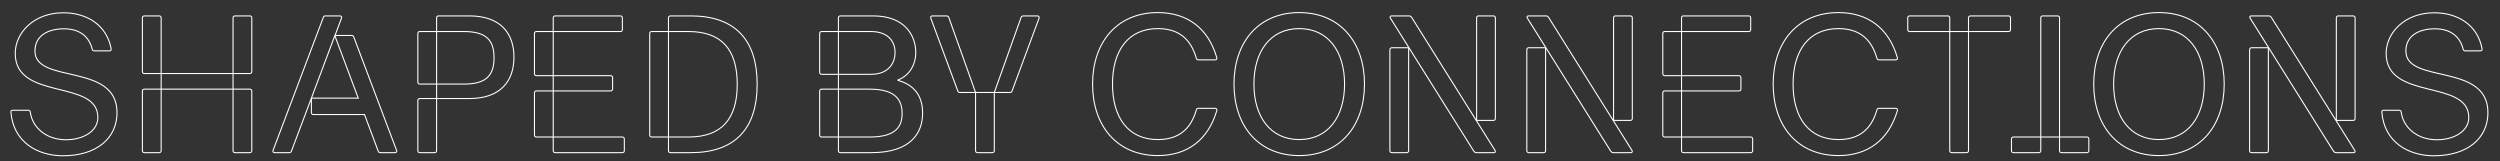 <svg xmlns="http://www.w3.org/2000/svg" width="2342" height="151" viewBox="0 0 2342 151"><rect x="0" y="0" width="2342" height="151" fill="#333333" stroke="none"/><path fill="none" stroke="#FFF" d="M78.169 35.868 92.26 35.868C93.541 35.868 94.09 35.136 93.907 33.855 89.698 11.529 71.032.183 49.072.183 21.622.183 4.054 18.849 4.054 38.247 4.054 83.082 81.463 61.854 81.463 98.271 81.463 111.264 67.555 119.133 51.634 119.133 32.602 119.133 19.975 107.238 18.145 93.147 17.962 92.049 17.23 91.5 16.132 91.5L1.675 91.5C.577 91.5-.155 92.232.028 93.33 2.224 121.146 24.733 134.139 48.706 134.139 80.182 134.139 99.397 117.852 99.397 93.696 99.397 46.482 22.537 67.344 22.537 36.051 22.537 21.411 34.981 15.189 49.804 15.189 64.993 15.189 73.411 23.058 76.156 34.221 76.522 35.319 77.071 35.868 78.169 35.868ZM208.099 4.941 208.099 57.096 223.837 57.096C224.935 57.096 225.667 56.364 225.667 55.266L225.667 4.941C225.667 3.843 224.935 3.111 223.837 3.111L209.929 3.111C208.831 3.111 208.099 3.843 208.099 4.941ZM123.187 129.381C123.187 130.479 123.919 131.211 125.017 131.211L138.925 131.211C140.023 131.211 140.755 130.479 140.755 129.381L140.755 71.736 125.017 71.736C123.919 71.736 123.187 72.468 123.187 73.566L123.187 129.381ZM123.187 55.266C123.187 56.364 123.919 57.096 125.017 57.096L140.755 57.096 140.755 4.941C140.755 3.843 140.023 3.111 138.925 3.111L125.017 3.111C123.919 3.111 123.187 3.843 123.187 4.941L123.187 55.266ZM140.755 71.736 208.099 71.736 208.099 57.096 140.755 57.096 140.755 71.736ZM208.099 129.381C208.099 130.479 208.831 131.211 209.929 131.211L223.837 131.211C224.935 131.211 225.667 130.479 225.667 129.381L225.667 73.566C225.667 72.468 224.935 71.736 223.837 71.736L208.099 71.736 208.099 129.381ZM308.2 3.111 294.658 3.111C293.743 3.111 293.011 3.477 292.645 4.575L245.614 129.015C245.065 130.296 245.797 131.211 247.078 131.211L260.803 131.211C261.718 131.211 262.45 130.845 262.816 129.747L281.482 80.154 281.482 93.696C281.482 94.794 282.214 95.526 283.312 95.526L331.258 95.526 344.068 129.747C344.434 130.845 345.166 131.211 346.081 131.211L359.806 131.211C361.087 131.211 361.819 130.296 361.27 129.015L321.193 22.875C320.827 21.777 320.095 21.411 319.18 21.411L303.625 21.411 309.664 5.307C310.213 4.026 309.481 3.111 308.2 3.111ZM281.482 80.154 303.442 21.594 325.402 80.154 281.482 80.154ZM398.785 80.52 383.047 80.52C381.949 80.52 381.217 81.252 381.217 82.35L381.217 129.381C381.217 130.479 381.949 131.211 383.047 131.211L396.955 131.211C398.053 131.211 398.785 130.479 398.785 129.381L398.785 80.52ZM381.217 65.148C381.217 66.246 381.949 66.978 383.047 66.978L398.785 66.978 398.785 17.751 383.047 17.751C381.949 17.751 381.217 18.483 381.217 19.581L381.217 65.148ZM398.785 80.52 429.529 80.52C458.626 80.52 471.253 64.233 471.253 41.724 471.253 19.398 458.626 3.111 429.529 3.111L400.615 3.111C399.517 3.111 398.785 3.843 398.785 4.941L398.785 17.751 424.405 17.751C445.633 17.751 452.587 26.169 452.587 42.273 452.587 58.56 445.633 66.978 424.405 66.978L398.785 66.978 398.785 80.52ZM492.298 59.109 508.036 59.109 508.036 17.751 492.298 17.751C491.2 17.751 490.468 18.483 490.468 19.581L490.468 57.279C490.468 58.377 491.2 59.109 492.298 59.109ZM490.468 114.741C490.468 115.839 491.2 116.571 492.298 116.571L508.036 116.571 508.036 73.383 492.298 73.383C491.2 73.383 490.468 74.115 490.468 75.213L490.468 114.741ZM508.036 129.381C508.036 130.479 508.768 131.211 509.866 131.211L572.818 131.211C573.916 131.211 574.648 130.479 574.648 129.381L574.648 118.401C574.648 117.303 573.916 116.571 572.818 116.571L508.036 116.571 508.036 129.381ZM508.036 73.383 561.838 73.383C562.936 73.383 563.668 72.651 563.668 71.553L563.668 60.939C563.668 59.841 562.936 59.109 561.838 59.109L508.036 59.109 508.036 73.383ZM508.036 17.751 570.988 17.751C572.086 17.751 572.818 17.019 572.818 15.921L572.818 4.941C572.818 3.843 572.086 3.111 570.988 3.111L509.866 3.111C508.768 3.111 508.036 3.843 508.036 4.941L508.036 17.751ZM617.836 131.211 636.868 131.211C678.409 131.211 699.088 108.702 699.088 67.161 699.088 25.62 678.409 3.111 636.868 3.111L617.836 3.111C616.738 3.111 616.006 3.843 616.006 4.941L616.006 17.751 634.672 17.751C665.599 17.751 680.422 34.404 680.422 67.161 680.422 99.918 665.599 116.571 634.672 116.571L616.006 116.571 616.006 129.381C616.006 130.479 616.738 131.211 617.836 131.211ZM598.438 114.741C598.438 115.839 599.17 116.571 600.268 116.571L616.006 116.571 616.006 17.751 600.268 17.751C599.17 17.751 598.438 18.483 598.438 19.581L598.438 114.741ZM777.046 131.211 805.96 131.211C842.743 131.211 854.089 113.094 854.089 94.062 854.089 81.984 849.514 68.625 831.031 63.501L831.031 63.135C843.292 58.377 847.684 46.665 847.684 37.698 847.684 20.862 836.887 3.111 807.79 3.111L777.046 3.111C775.948 3.111 775.216 3.843 775.216 4.941L775.216 17.751 805.594 17.751C823.162 17.751 828.286 28.548 828.286 37.332 828.286 46.299 823.162 57.828 805.594 57.828L775.216 57.828 775.216 71.736 804.679 71.736C830.299 71.736 834.874 83.448 834.874 94.428 834.874 105.591 830.299 116.571 804.679 116.571L775.216 116.571 775.216 129.381C775.216 130.479 775.948 131.211 777.046 131.211ZM757.648 114.741C757.648 115.839 758.38 116.571 759.478 116.571L775.216 116.571 775.216 71.736 759.478 71.736C758.38 71.736 757.648 72.468 757.648 73.566L757.648 114.741ZM757.648 55.998C757.648 57.096 758.38 57.828 759.478 57.828L775.216 57.828 775.216 17.751 759.478 17.751C758.38 17.751 757.648 18.483 757.648 19.581L757.648 55.998ZM889.042 74.847 903.682 74.847 878.611 4.575C878.245 3.477 877.33 3.111 876.415 3.111L863.239 3.111C861.958 3.111 861.409 4.026 861.775 5.307L887.029 73.383C887.395 74.481 888.127 74.847 889.042 74.847ZM903.682 129.381C903.682 130.479 904.414 131.211 905.512 131.211L919.42 131.211C920.518 131.211 921.25 130.479 921.25 129.381L921.25 74.847 903.682 74.847 903.682 129.381ZM921.25 74.847 935.89 74.847C936.805 74.847 937.537 74.481 937.903 73.383L963.157 5.307C963.523 4.026 962.974 3.111 961.693 3.111L948.517 3.111C947.602 3.111 946.687 3.477 946.321 4.575L921.25 74.847ZM1074.421 133.956C1101.871 133.956 1121.452 119.499 1129.687 91.866 1130.053 90.585 1129.321 89.67 1128.04 89.67L1112.485 89.67C1111.387 89.67 1110.655 90.219 1110.472 91.317 1105.348 108.885 1094.368 118.95 1074.421 118.95 1046.605 118.95 1031.965 98.271 1031.965 66.978 1031.965 35.685 1046.605 15.006 1074.421 15.006 1094.368 15.006 1105.348 25.071 1110.472 42.639 1110.655 43.737 1111.387 44.286 1112.485 44.286L1128.04 44.286C1129.321 44.286 1130.053 43.554 1129.687 42.273 1121.635 14.457 1101.871 0 1074.421 0 1036.357 0 1013.299 27.633 1013.299 66.978 1013.299 106.323 1036.357 133.956 1074.421 133.956ZM1206.913 133.956C1244.977 133.956 1268.035 106.323 1268.035 66.978 1268.035 27.633 1244.977 0 1206.913 0 1168.849 0 1145.791 27.633 1145.791 66.978 1145.791 106.323 1168.849 133.956 1206.913 133.956ZM1164.457 66.978C1164.457 36.417 1179.829 15.006 1206.913 15.006 1233.997 15.006 1249.369 36.417 1249.369 66.978 1249.369 97.539 1233.997 118.95 1206.913 118.95 1179.829 118.95 1164.457 97.539 1164.457 66.978ZM1372.711 131.211 1389.181 131.211C1390.645 131.211 1391.011 130.296 1390.279 129.015L1312.138 4.392C1311.589 3.66 1310.857 3.111 1309.942 3.111L1293.472 3.111C1292.008 3.111 1291.642 4.026 1292.374 5.307L1370.515 129.93C1371.064 130.662 1371.796 131.211 1372.711 131.211ZM1291.825 129.381C1291.825 130.479 1292.557 131.211 1293.655 131.211L1307.563 131.211C1308.661 131.211 1309.393 130.479 1309.393 129.381L1309.393 32.94 1293.655 32.94C1292.557 32.94 1291.825 33.672 1291.825 34.77L1291.825 129.381ZM1373.077 101.016 1388.815 101.016C1389.913 101.016 1390.645 100.284 1390.645 99.186L1390.645 4.941C1390.645 3.843 1389.913 3.111 1388.815 3.111L1374.907 3.111C1373.809 3.111 1373.077 3.843 1373.077 4.941L1373.077 101.016ZM1500.994 131.211 1517.464 131.211C1518.928 131.211 1519.294 130.296 1518.562 129.015L1440.421 4.392C1439.872 3.66 1439.14 3.111 1438.225 3.111L1421.755 3.111C1420.291 3.111 1419.925 4.026 1420.657 5.307L1498.798 129.93C1499.347 130.662 1500.079 131.211 1500.994 131.211ZM1420.108 129.381C1420.108 130.479 1420.84 131.211 1421.938 131.211L1435.846 131.211C1436.944 131.211 1437.676 130.479 1437.676 129.381L1437.676 32.94 1421.938 32.94C1420.84 32.94 1420.108 33.672 1420.108 34.77L1420.108 129.381ZM1501.36 101.016 1517.098 101.016C1518.196 101.016 1518.928 100.284 1518.928 99.186L1518.928 4.941C1518.928 3.843 1518.196 3.111 1517.098 3.111L1503.19 3.111C1502.092 3.111 1501.36 3.843 1501.36 4.941L1501.36 101.016ZM1549.306 59.109 1565.044 59.109 1565.044 17.751 1549.306 17.751C1548.208 17.751 1547.476 18.483 1547.476 19.581L1547.476 57.279C1547.476 58.377 1548.208 59.109 1549.306 59.109ZM1547.476 114.741C1547.476 115.839 1548.208 116.571 1549.306 116.571L1565.044 116.571 1565.044 73.383 1549.306 73.383C1548.208 73.383 1547.476 74.115 1547.476 75.213L1547.476 114.741ZM1565.044 129.381C1565.044 130.479 1565.776 131.211 1566.874 131.211L1629.826 131.211C1630.924 131.211 1631.656 130.479 1631.656 129.381L1631.656 118.401C1631.656 117.303 1630.924 116.571 1629.826 116.571L1565.044 116.571 1565.044 129.381ZM1565.044 73.383 1618.846 73.383C1619.944 73.383 1620.676 72.651 1620.676 71.553L1620.676 60.939C1620.676 59.841 1619.944 59.109 1618.846 59.109L1565.044 59.109 1565.044 73.383ZM1565.044 17.751 1627.996 17.751C1629.094 17.751 1629.826 17.019 1629.826 15.921L1629.826 4.941C1629.826 3.843 1629.094 3.111 1627.996 3.111L1566.874 3.111C1565.776 3.111 1565.044 3.843 1565.044 4.941L1565.044 17.751ZM1711.993 133.956C1739.443 133.956 1759.024 119.499 1767.259 91.866 1767.625 90.585 1766.893 89.67 1765.612 89.67L1750.057 89.67C1748.959 89.67 1748.227 90.219 1748.044 91.317 1742.92 108.885 1731.94 118.95 1711.993 118.95 1684.177 118.95 1669.537 98.271 1669.537 66.978 1669.537 35.685 1684.177 15.006 1711.993 15.006 1731.94 15.006 1742.92 25.071 1748.044 42.639 1748.227 43.737 1748.959 44.286 1750.057 44.286L1765.612 44.286C1766.893 44.286 1767.625 43.554 1767.259 42.273 1759.207 14.457 1739.443 0 1711.993 0 1673.929 0 1650.871 27.633 1650.871 66.978 1650.871 106.323 1673.929 133.956 1711.993 133.956ZM1818.133 131.211 1832.041 131.211C1833.139 131.211 1833.871 130.479 1833.871 129.381L1833.871 17.751 1816.303 17.751 1816.303 129.381C1816.303 130.479 1817.035 131.211 1818.133 131.211ZM1776.958 15.921C1776.958 17.019 1777.69 17.751 1778.788 17.751L1816.303 17.751 1816.303 4.941C1816.303 3.843 1815.571 3.111 1814.473 3.111L1778.788 3.111C1777.69 3.111 1776.958 3.843 1776.958 4.941L1776.958 15.921ZM1833.871 17.751 1871.386 17.751C1872.484 17.751 1873.216 17.019 1873.216 15.921L1873.216 4.941C1873.216 3.843 1872.484 3.111 1871.386 3.111L1835.701 3.111C1834.603 3.111 1833.871 3.843 1833.871 4.941L1833.871 17.751ZM1901.581 4.941 1901.581 116.571 1919.149 116.571 1919.149 4.941C1919.149 3.843 1918.417 3.111 1917.319 3.111L1903.411 3.111C1902.313 3.111 1901.581 3.843 1901.581 4.941ZM1874.131 129.381C1874.131 130.479 1874.863 131.211 1875.961 131.211L1899.751 131.211C1900.849 131.211 1901.581 130.479 1901.581 129.381L1901.581 116.571 1875.961 116.571C1874.863 116.571 1874.131 117.303 1874.131 118.401L1874.131 129.381ZM1919.149 129.381C1919.149 130.479 1919.881 131.211 1920.979 131.211L1944.769 131.211C1945.867 131.211 1946.599 130.479 1946.599 129.381L1946.599 118.401C1946.599 117.303 1945.867 116.571 1944.769 116.571L1919.149 116.571 1919.149 129.381ZM2012.296 133.956C2050.36 133.956 2073.418 106.323 2073.418 66.978 2073.418 27.633 2050.36 0 2012.296 0 1974.232 0 1951.174 27.633 1951.174 66.978 1951.174 106.323 1974.232 133.956 2012.296 133.956ZM1969.84 66.978C1969.84 36.417 1985.212 15.006 2012.296 15.006 2039.38 15.006 2054.752 36.417 2054.752 66.978 2054.752 97.539 2039.38 118.95 2012.296 118.95 1985.212 118.95 1969.84 97.539 1969.84 66.978ZM2178.094 131.211 2194.564 131.211C2196.028 131.211 2196.394 130.296 2195.662 129.015L2117.521 4.392C2116.972 3.66 2116.24 3.111 2115.325 3.111L2098.855 3.111C2097.391 3.111 2097.025 4.026 2097.757 5.307L2175.898 129.93C2176.447 130.662 2177.179 131.211 2178.094 131.211ZM2097.208 129.381C2097.208 130.479 2097.94 131.211 2099.038 131.211L2112.946 131.211C2114.044 131.211 2114.776 130.479 2114.776 129.381L2114.776 32.94 2099.038 32.94C2097.94 32.94 2097.208 33.672 2097.208 34.77L2097.208 129.381ZM2178.46 101.016 2194.198 101.016C2195.296 101.016 2196.028 100.284 2196.028 99.186L2196.028 4.941C2196.028 3.843 2195.296 3.111 2194.198 3.111L2180.29 3.111C2179.192 3.111 2178.46 3.843 2178.46 4.941L2178.46 101.016ZM2299.24 35.868 2313.331 35.868C2314.612 35.868 2315.161 35.136 2314.978 33.855 2310.769 11.529 2292.103.183 2270.143.183 2242.693.183 2225.125 18.849 2225.125 38.247 2225.125 83.082 2302.534 61.854 2302.534 98.271 2302.534 111.264 2288.626 119.133 2272.705 119.133 2253.673 119.133 2241.046 107.238 2239.216 93.147 2239.033 92.049 2238.301 91.5 2237.203 91.5L2222.746 91.5C2221.648 91.5 2220.916 92.232 2221.099 93.33 2223.295 121.146 2245.804 134.139 2269.777 134.139 2301.253 134.139 2320.468 117.852 2320.468 93.696 2320.468 46.482 2243.608 67.344 2243.608 36.051 2243.608 21.411 2256.052 15.189 2270.875 15.189 2286.064 15.189 2294.482 23.058 2297.227 34.221 2297.593 35.319 2298.142 35.868 2299.24 35.868Z" transform="translate(10.22 11.789)"/></svg>